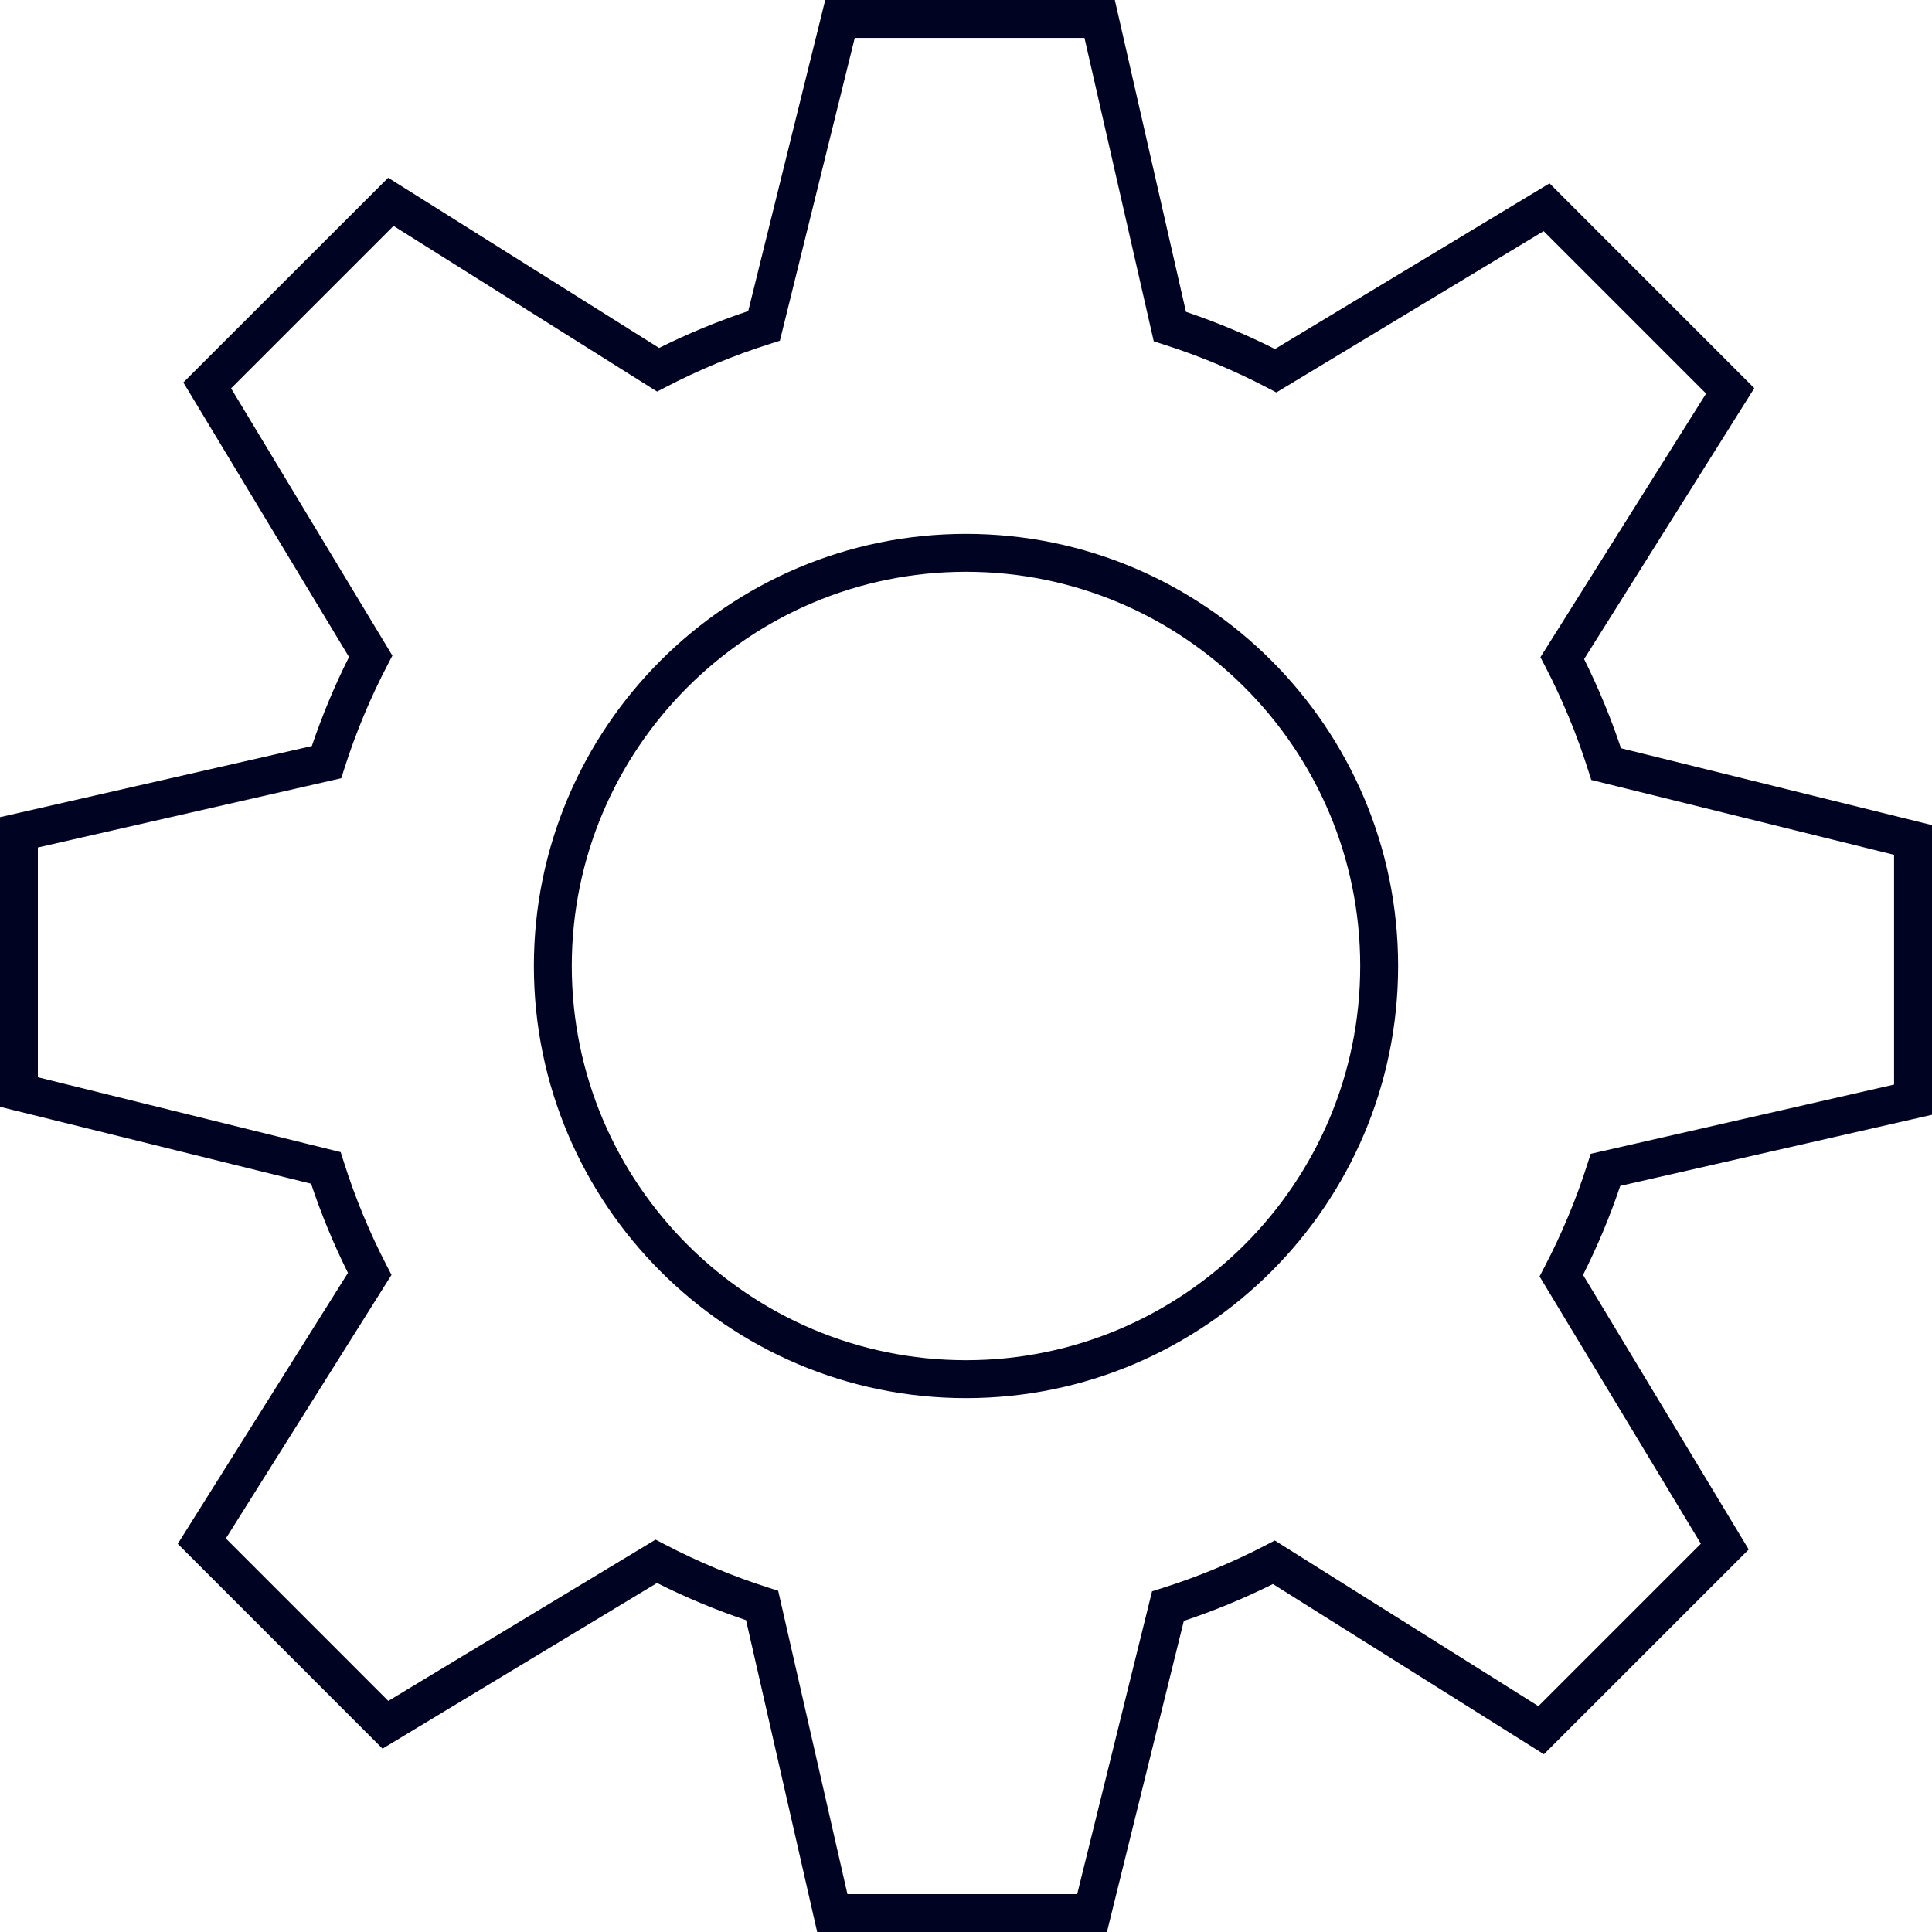 <svg width="60" height="60" viewBox="0 0 60 60" fill="none" xmlns="http://www.w3.org/2000/svg">
<g id="Inspection - Digital Twins - Imrpoved Operational Efficiancty " clip-path="url(#clip0_721_533)">
<path id="Vector" d="M34.373 60H25.378L23.169 50.316C22.224 49.996 21.296 49.61 20.404 49.161L11.88 54.306L5.52 47.945L10.806 39.531C10.361 38.637 9.976 37.708 9.661 36.761L0 34.373V25.378L9.684 23.169C10.004 22.224 10.39 21.296 10.839 20.404L5.694 11.878L12.055 5.52L20.469 10.806C21.363 10.361 22.292 9.976 23.237 9.661L25.628 0H34.622L36.831 9.684C37.776 10.004 38.704 10.39 39.596 10.839L48.122 5.694L54.482 12.055L49.196 20.469C49.641 21.363 50.026 22.292 50.341 23.237L60.002 25.625V34.62L50.318 36.829C50 37.775 49.612 38.702 49.163 39.594L54.308 48.12L47.947 54.48L39.533 49.194C38.639 49.639 37.71 50.023 36.765 50.339L34.377 60H34.373ZM26.318 58.824H33.453L35.778 49.42L36.092 49.32C37.19 48.972 38.267 48.528 39.292 47.996L39.59 47.841L47.776 52.986L52.822 47.941L47.812 39.641L47.965 39.347C48.5 38.324 48.949 37.249 49.298 36.153L49.4 35.833L58.822 33.682V26.547L49.418 24.222L49.318 23.908C48.971 22.81 48.526 21.733 47.994 20.708L47.839 20.41L52.984 12.223L47.939 7.178L39.639 12.188L39.345 12.035C38.322 11.5 37.247 11.053 36.151 10.702L35.831 10.6L33.68 1.178H26.545L24.22 10.582L23.906 10.682C22.808 11.029 21.731 11.475 20.706 12.006L20.408 12.161L12.222 7.016L7.176 12.061L12.186 20.361L12.033 20.655C11.498 21.678 11.051 22.753 10.7 23.849L10.598 24.169L1.176 26.32V33.455L10.58 35.78L10.68 36.094C11.027 37.192 11.473 38.269 12.004 39.294L12.159 39.592L7.014 47.778L12.059 52.824L20.359 47.814L20.653 47.967C21.677 48.502 22.751 48.949 23.847 49.3L24.167 49.402L26.318 58.824ZM30 43.42C22.6 43.42 16.58 37.4 16.58 30C16.58 22.6 22.6 16.58 30 16.58C37.4 16.58 43.42 22.6 43.42 30C43.42 37.4 37.4 43.42 30 43.42ZM30 17.757C23.249 17.757 17.757 23.249 17.757 30C17.757 36.751 23.249 42.243 30 42.243C36.751 42.243 42.243 36.751 42.243 30C42.243 23.249 36.751 17.757 30 17.757Z" fill="#010322"/>
</g>
<defs>
<clipPath id="clip0_721_533">
<rect width="60" height="60" fill="white"/>
</clipPath>
</defs>
</svg>
